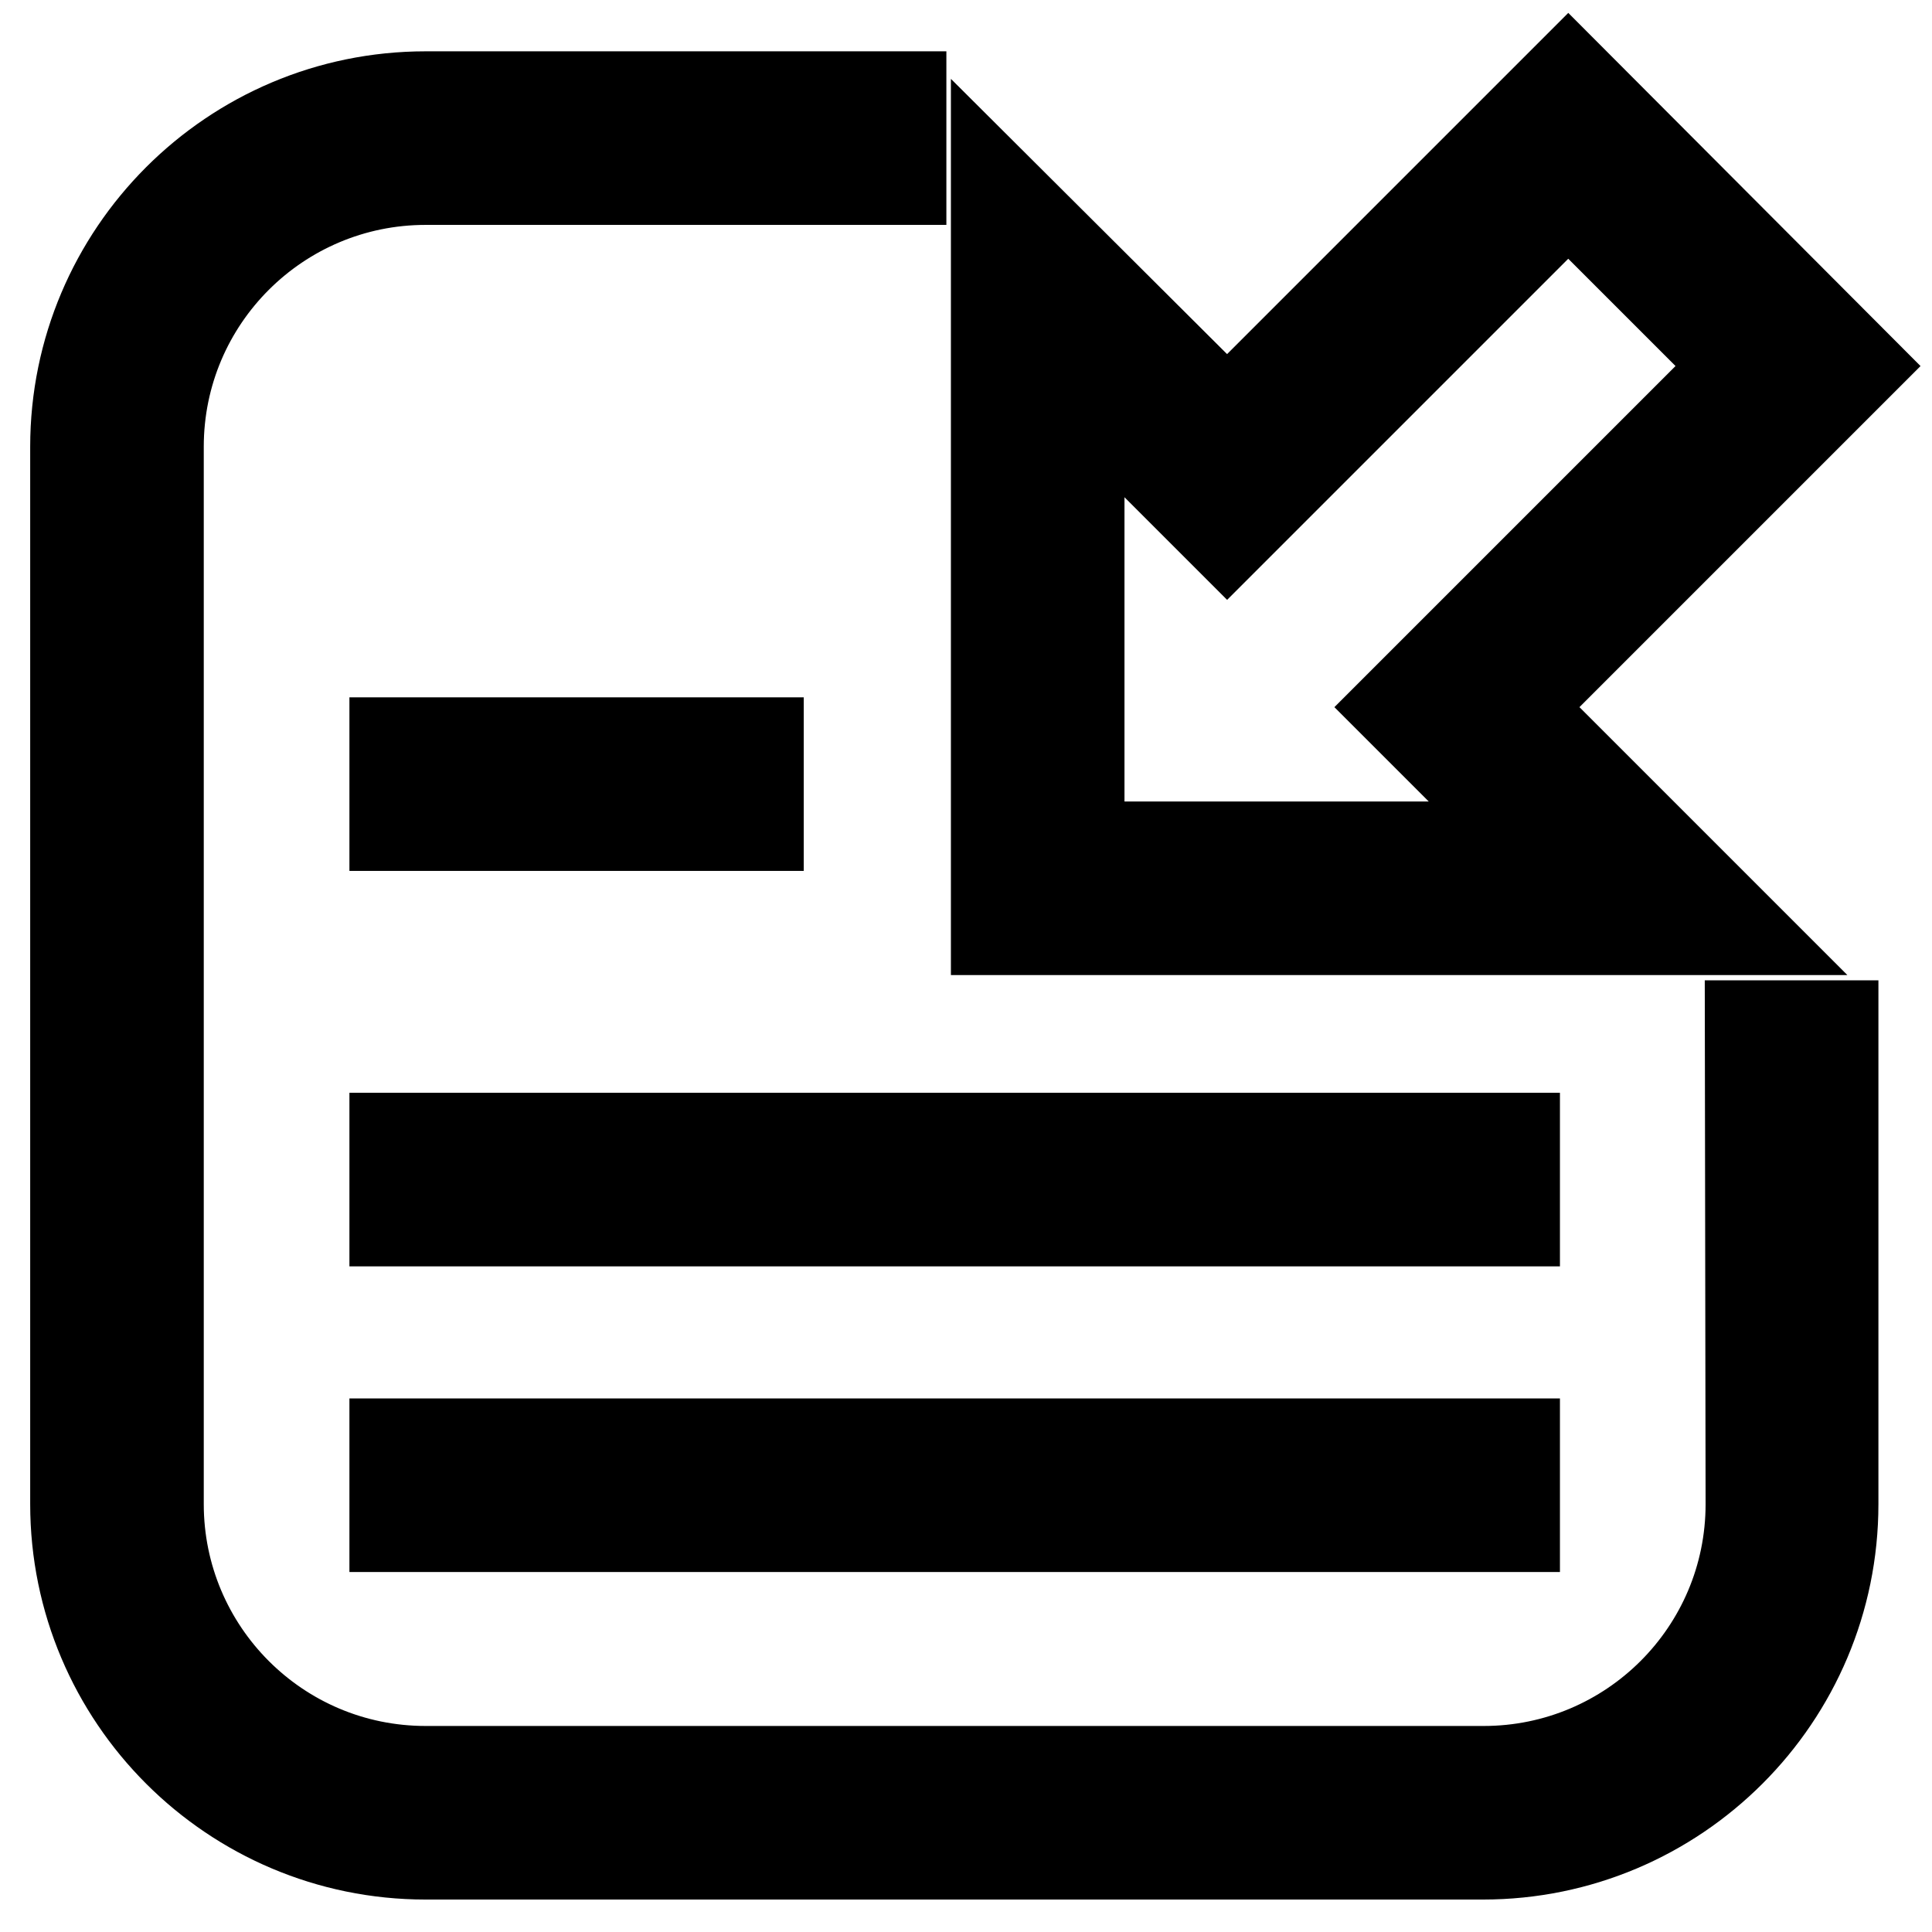 <?xml version="1.0" encoding="utf-8"?>
<!-- Svg Vector Icons : http://www.onlinewebfonts.com/icon -->
<!DOCTYPE svg PUBLIC "-//W3C//DTD SVG 1.1//EN" "http://www.w3.org/Graphics/SVG/1.1/DTD/svg11.dtd">
<svg version="1.1" xmlns="http://www.w3.org/2000/svg" xmlns:xlink="http://www.w3.org/1999/xlink" x="0px" y="0px" viewBox="0 0 256 256" enable-background="new 0 0 256 256" xml:space="preserve">
<g><g><path stroke-width="12" fill-opacity="0" stroke="#000000"  d="M200.8,93.7L246,48.5l-38.2-38.3l-45.2,45.2L132,24.9v98.3h98.3L200.8,93.7z M143,51.4L162.6,71l45.2-45.2l22.7,22.7l-45.2,45.2l18.5,18.5H143V51.4z"/><path stroke-width="12" fill-opacity="0" stroke="#000000"  d="M232,199.3c0,19.6-15.9,35.4-35.4,35.4H56.4c-19.6,0-35.4-15.9-35.4-35.4V59.2c0-19.6,15.9-35.4,35.4-35.4h63v-11h-63C30.8,12.8,10,33.6,10,59.2v140.1c0,25.6,20.8,46.4,46.4,46.4h140.1c25.6,0,46.4-20.8,46.4-46.4v-63.4h-11L232,199.3L232,199.3z"/><path stroke-width="12" fill-opacity="0" stroke="#000000"  d="M52.3,98.4h48.2v11H52.3V98.4z"/><path stroke-width="12" fill-opacity="0" stroke="#000000"  d="M52.3,150.8h148.4v11H52.3V150.8z"/><path stroke-width="12" fill-opacity="0" stroke="#000000"  d="M52.3,191.3h148.4v11H52.3V191.3z"/></g></g>
</svg>